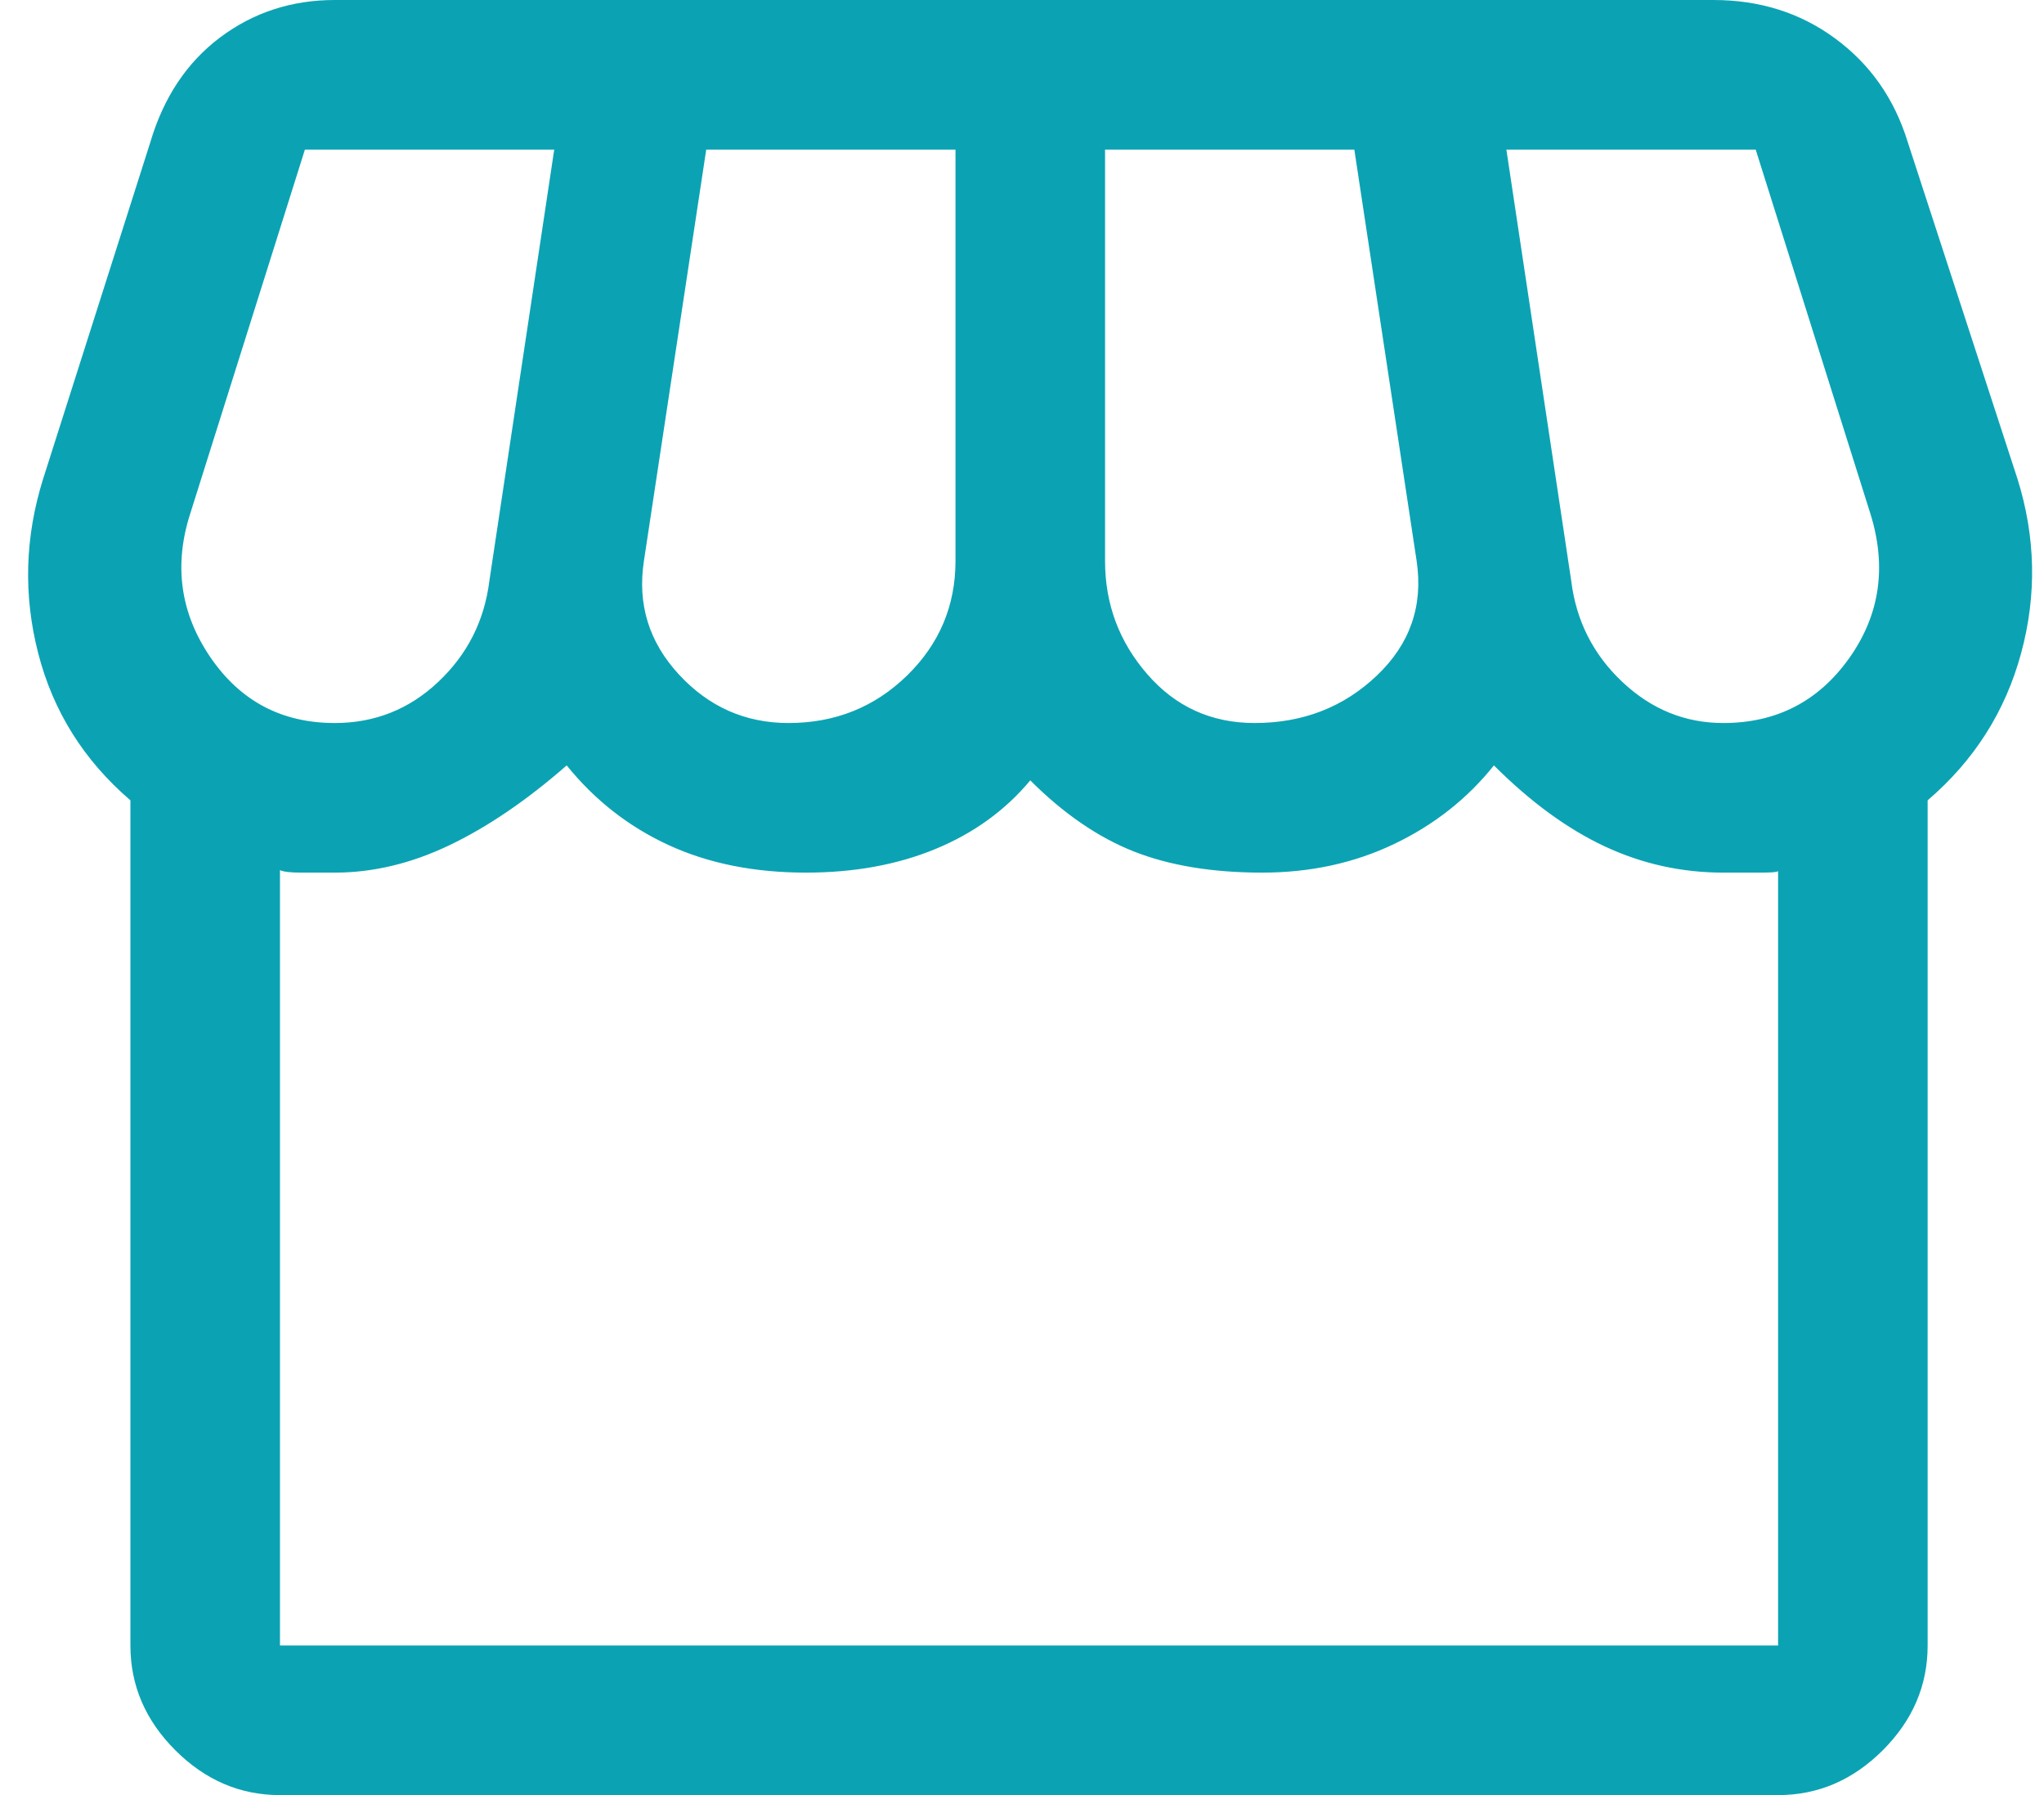 <svg width="41" height="36" viewBox="0 0 41 36" fill="none" xmlns="http://www.w3.org/2000/svg">
<path d="M38.666 16.05V33C38.666 33.8 38.367 34.5 37.767 35.1C37.166 35.7 36.467 36 35.666 36H5.616C4.816 36 4.116 35.7 3.516 35.1C2.916 34.5 2.616 33.8 2.616 33V16.05C1.683 15.25 1.066 14.267 0.766 13.1C0.466 11.933 0.5 10.767 0.866 9.6L3.016 2.85C3.283 1.95 3.75 1.25 4.416 0.75C5.083 0.25 5.85 0 6.716 0H34.367C35.3 0 36.117 0.258 36.816 0.775C37.517 1.292 38 1.983 38.267 2.85L40.467 9.6C40.833 10.767 40.858 11.933 40.541 13.1C40.225 14.267 39.6 15.25 38.666 16.05ZM25.166 14.5C26.133 14.5 26.95 14.183 27.616 13.55C28.283 12.917 28.55 12.15 28.416 11.25L27.166 3H22.166V11.25C22.166 12.117 22.45 12.875 23.017 13.525C23.583 14.175 24.3 14.5 25.166 14.5ZM15.816 14.5C16.75 14.5 17.541 14.183 18.192 13.55C18.841 12.917 19.166 12.15 19.166 11.25V3H14.166L12.916 11.25C12.783 12.117 13.017 12.875 13.617 13.525C14.216 14.175 14.95 14.5 15.816 14.5ZM6.716 14.5C7.516 14.5 8.208 14.225 8.791 13.675C9.375 13.125 9.716 12.45 9.816 11.65L11.117 3H6.116L3.816 10.3C3.483 11.333 3.616 12.292 4.216 13.175C4.816 14.058 5.65 14.5 6.716 14.5ZM34.566 14.5C35.633 14.5 36.475 14.067 37.092 13.2C37.708 12.333 37.85 11.367 37.517 10.3L35.217 3H30.216L31.517 11.65C31.616 12.45 31.958 13.125 32.541 13.675C33.125 14.225 33.8 14.5 34.566 14.5ZM5.616 33H35.666V17.45C35.7 17.483 35.592 17.5 35.342 17.5H34.566C33.733 17.5 32.941 17.325 32.191 16.975C31.442 16.625 30.7 16.083 29.966 15.35C29.433 16.017 28.767 16.542 27.966 16.925C27.166 17.308 26.283 17.5 25.317 17.5C24.317 17.5 23.458 17.358 22.741 17.075C22.025 16.792 21.333 16.317 20.666 15.65C20.166 16.25 19.533 16.708 18.767 17.025C18 17.342 17.133 17.5 16.166 17.5C15.133 17.5 14.216 17.317 13.416 16.95C12.617 16.583 11.933 16.05 11.367 15.35C10.566 16.05 9.783 16.583 9.016 16.95C8.25 17.317 7.483 17.5 6.716 17.5H6.041C5.825 17.5 5.683 17.483 5.616 17.45V33Z" fill="#0BA3B3"/>
</svg>
